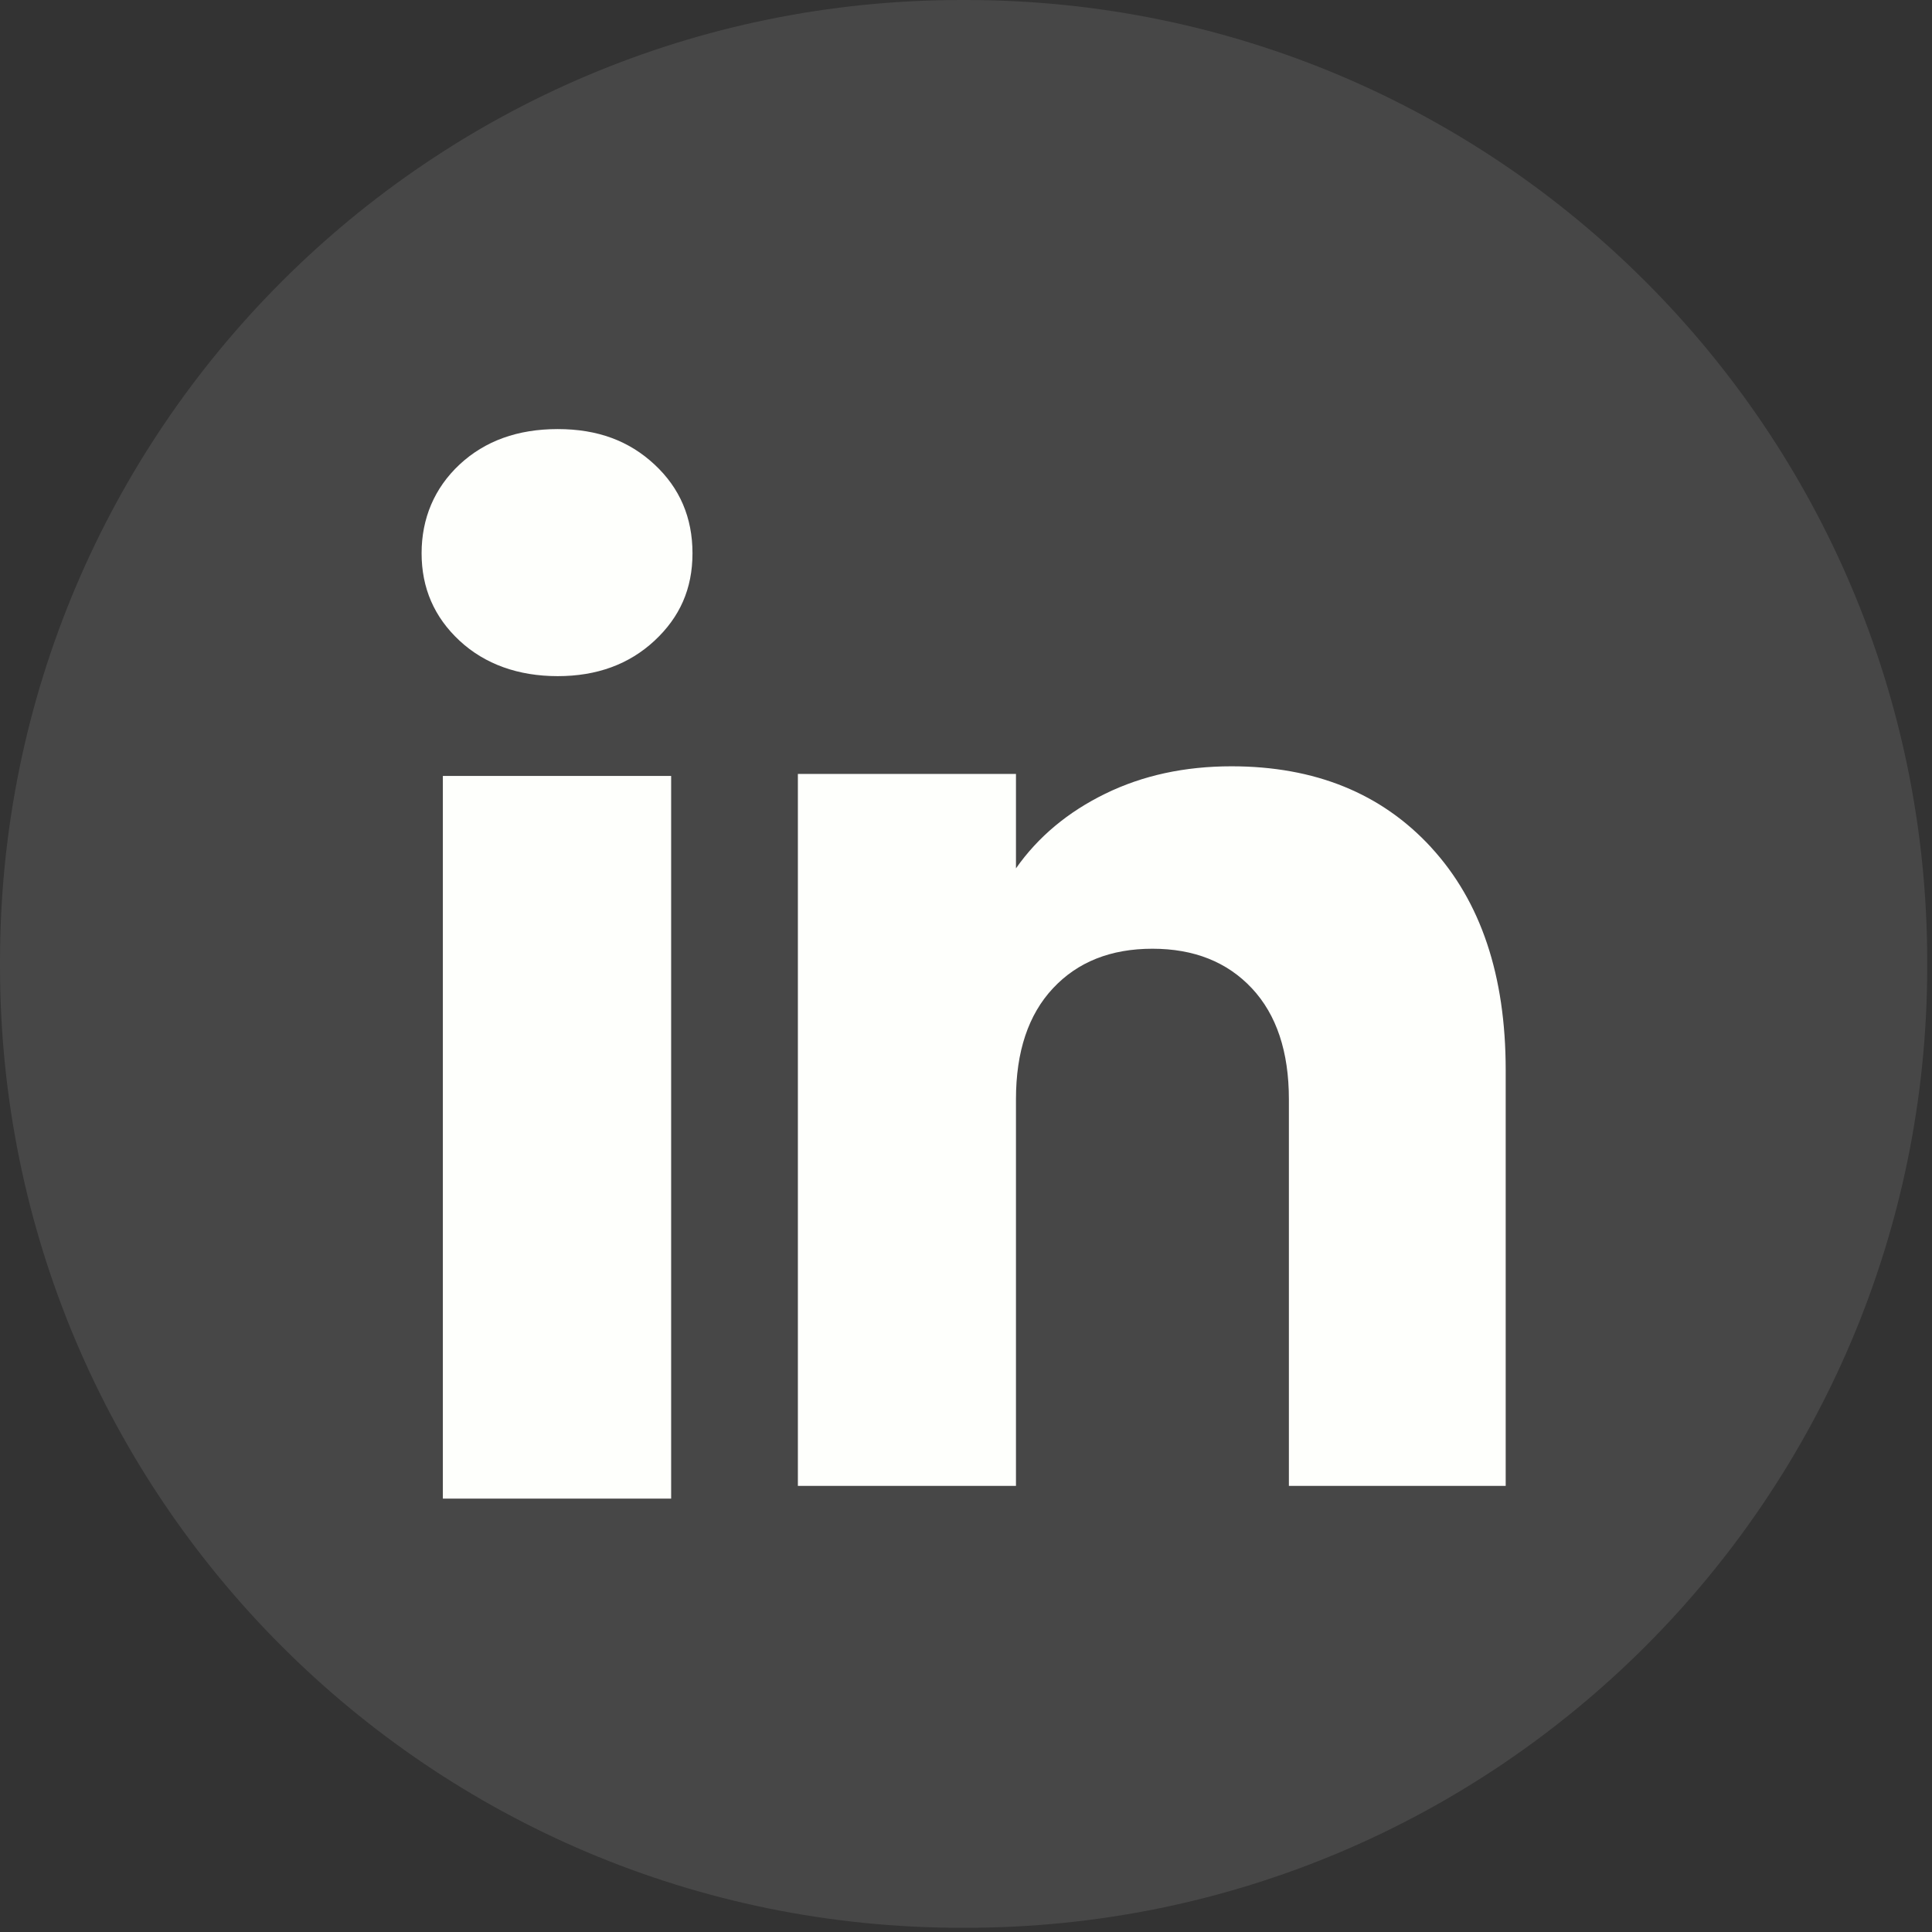 <?xml version="1.0" encoding="UTF-8"?> <svg xmlns="http://www.w3.org/2000/svg" width="198" height="198" viewBox="0 0 198 198" fill="none"><rect x="0" y="0" width="198" height="198" fill="#333333" stroke="none"/><path opacity="0.1" d="M98.98 0H98.53C44.114 0 0 44.126 0 98.559V99.009C0 153.442 44.114 197.568 98.53 197.568H98.98C153.396 197.568 197.51 153.442 197.51 99.009V98.559C197.51 44.126 153.396 0 98.98 0Z" fill="white"></path><path d="M47.103 65.667C44.501 63.251 43.207 60.261 43.207 56.703C43.207 53.145 44.508 50.024 47.103 47.601C49.704 45.185 53.054 43.974 57.157 43.974C61.26 43.974 64.478 45.185 67.073 47.601C69.675 50.017 70.969 53.055 70.969 56.703C70.969 60.351 69.668 63.251 67.073 65.667C64.471 68.082 61.17 69.294 57.157 69.294C53.144 69.294 49.704 68.082 47.103 65.667ZM68.782 79.524V153.587H45.386V79.524H68.782Z" fill="#FEFFFC"></path><path d="M146.664 86.84C151.763 92.378 154.31 99.978 154.31 109.655V152.279H132.091V112.659C132.091 107.779 130.824 103.986 128.299 101.286C125.773 98.587 122.369 97.23 118.106 97.23C113.843 97.23 110.439 98.58 107.913 101.286C105.387 103.986 104.121 107.779 104.121 112.659V152.279H81.77V79.317H104.121V88.993C106.384 85.767 109.436 83.22 113.269 81.345C117.103 79.469 121.414 78.534 126.209 78.534C134.748 78.534 141.571 81.303 146.664 86.834V86.84Z" fill="#FEFFFC"></path></svg> 
